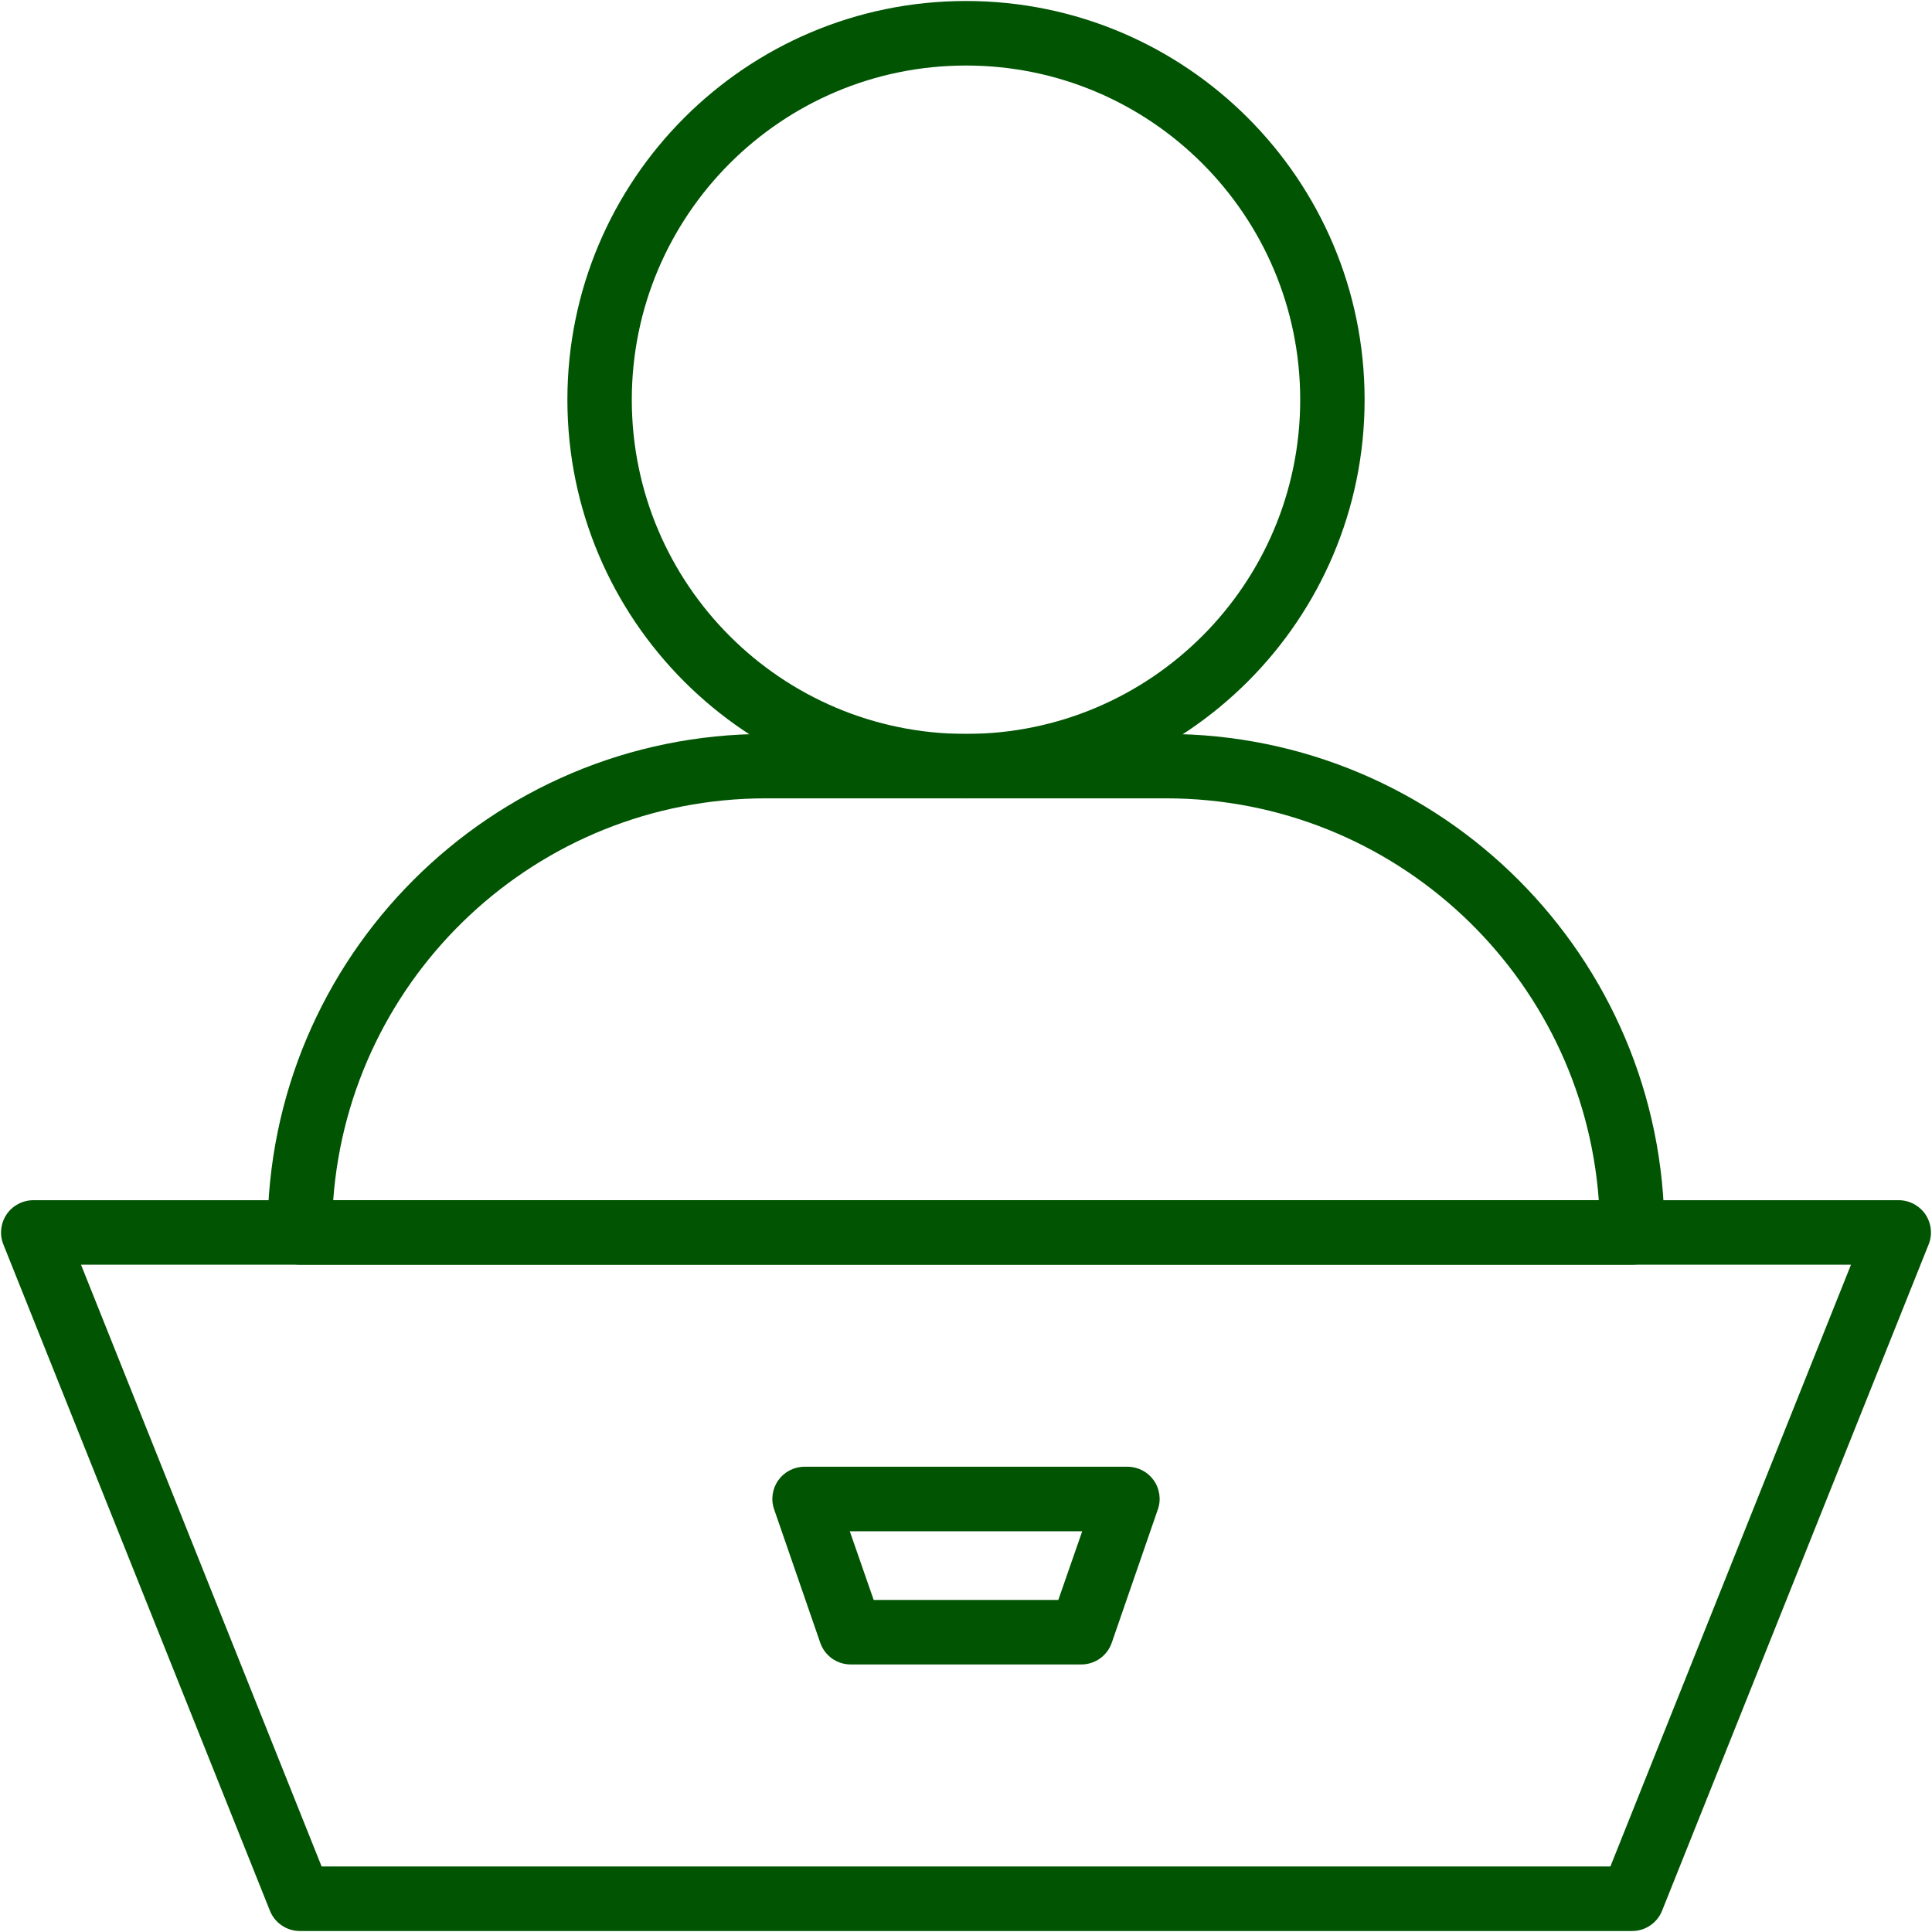 <svg xmlns="http://www.w3.org/2000/svg" xmlns:xlink="http://www.w3.org/1999/xlink" width="80" zoomAndPan="magnify" viewBox="0 0 60 60" height="80" preserveAspectRatio="xMidYMid meet"><g id="69272898e4"><path style=" stroke:none;fill-rule:evenodd;fill:#005402;fill-opacity:1;" d="M 59.895 38.648 C 60.02 38.34 59.98 37.992 59.797 37.715 C 59.609 37.441 59.297 37.273 58.965 37.273 L 1.035 37.273 C 0.703 37.273 0.391 37.441 0.203 37.715 C 0.02 37.992 -0.02 38.34 0.105 38.648 L 8.383 59.34 C 8.531 59.715 8.902 59.969 9.309 59.969 L 50.691 59.969 C 51.098 59.969 51.469 59.715 51.617 59.34 Z M 2.516 39.277 L 9.988 57.965 L 50.012 57.965 L 57.484 39.277 Z M 2.516 39.277 "></path><path style=" stroke:none;fill-rule:evenodd;fill:#005402;fill-opacity:1;" d="M 35.957 46.879 C 36.066 46.574 36.016 46.234 35.828 45.969 C 35.641 45.707 35.34 45.551 35.012 45.551 L 24.988 45.551 C 24.66 45.551 24.359 45.707 24.172 45.969 C 23.984 46.234 23.934 46.574 24.043 46.879 L 25.473 51.016 C 25.613 51.422 25.992 51.691 26.418 51.691 L 33.582 51.691 C 34.008 51.691 34.387 51.422 34.527 51.016 Z M 26.391 47.555 L 27.133 49.688 L 32.867 49.688 L 33.609 47.555 Z M 26.391 47.555 "></path><path style=" stroke:none;fill-rule:evenodd;fill:#005402;fill-opacity:1;" d="M 51.691 38.273 C 51.691 29.723 44.762 22.793 36.211 22.793 C 32.184 22.793 27.816 22.793 23.789 22.793 C 15.238 22.793 8.309 29.723 8.309 38.273 C 8.309 38.273 8.309 38.277 8.309 38.277 C 8.309 38.828 8.758 39.277 9.309 39.277 L 50.691 39.277 C 51.242 39.277 51.691 38.828 51.691 38.277 Z M 49.652 37.273 C 49.141 30.297 43.32 24.793 36.211 24.793 C 32.184 24.793 27.816 24.793 23.789 24.793 C 16.68 24.793 10.859 30.297 10.348 37.273 Z M 49.652 37.273 "></path><path style=" stroke:none;fill-rule:evenodd;fill:#005402;fill-opacity:1;" d="M 30 0.031 C 23.168 0.031 17.621 5.578 17.621 12.414 C 17.621 19.246 23.168 24.793 30 24.793 C 36.832 24.793 42.379 19.246 42.379 12.414 C 42.379 5.578 36.832 0.031 30 0.031 Z M 30 2.035 C 35.73 2.035 40.379 6.684 40.379 12.414 C 40.379 18.145 35.73 22.793 30 22.793 C 24.27 22.793 19.621 18.145 19.621 12.414 C 19.621 6.684 24.27 2.035 30 2.035 Z M 30 2.035 "></path></g></svg>